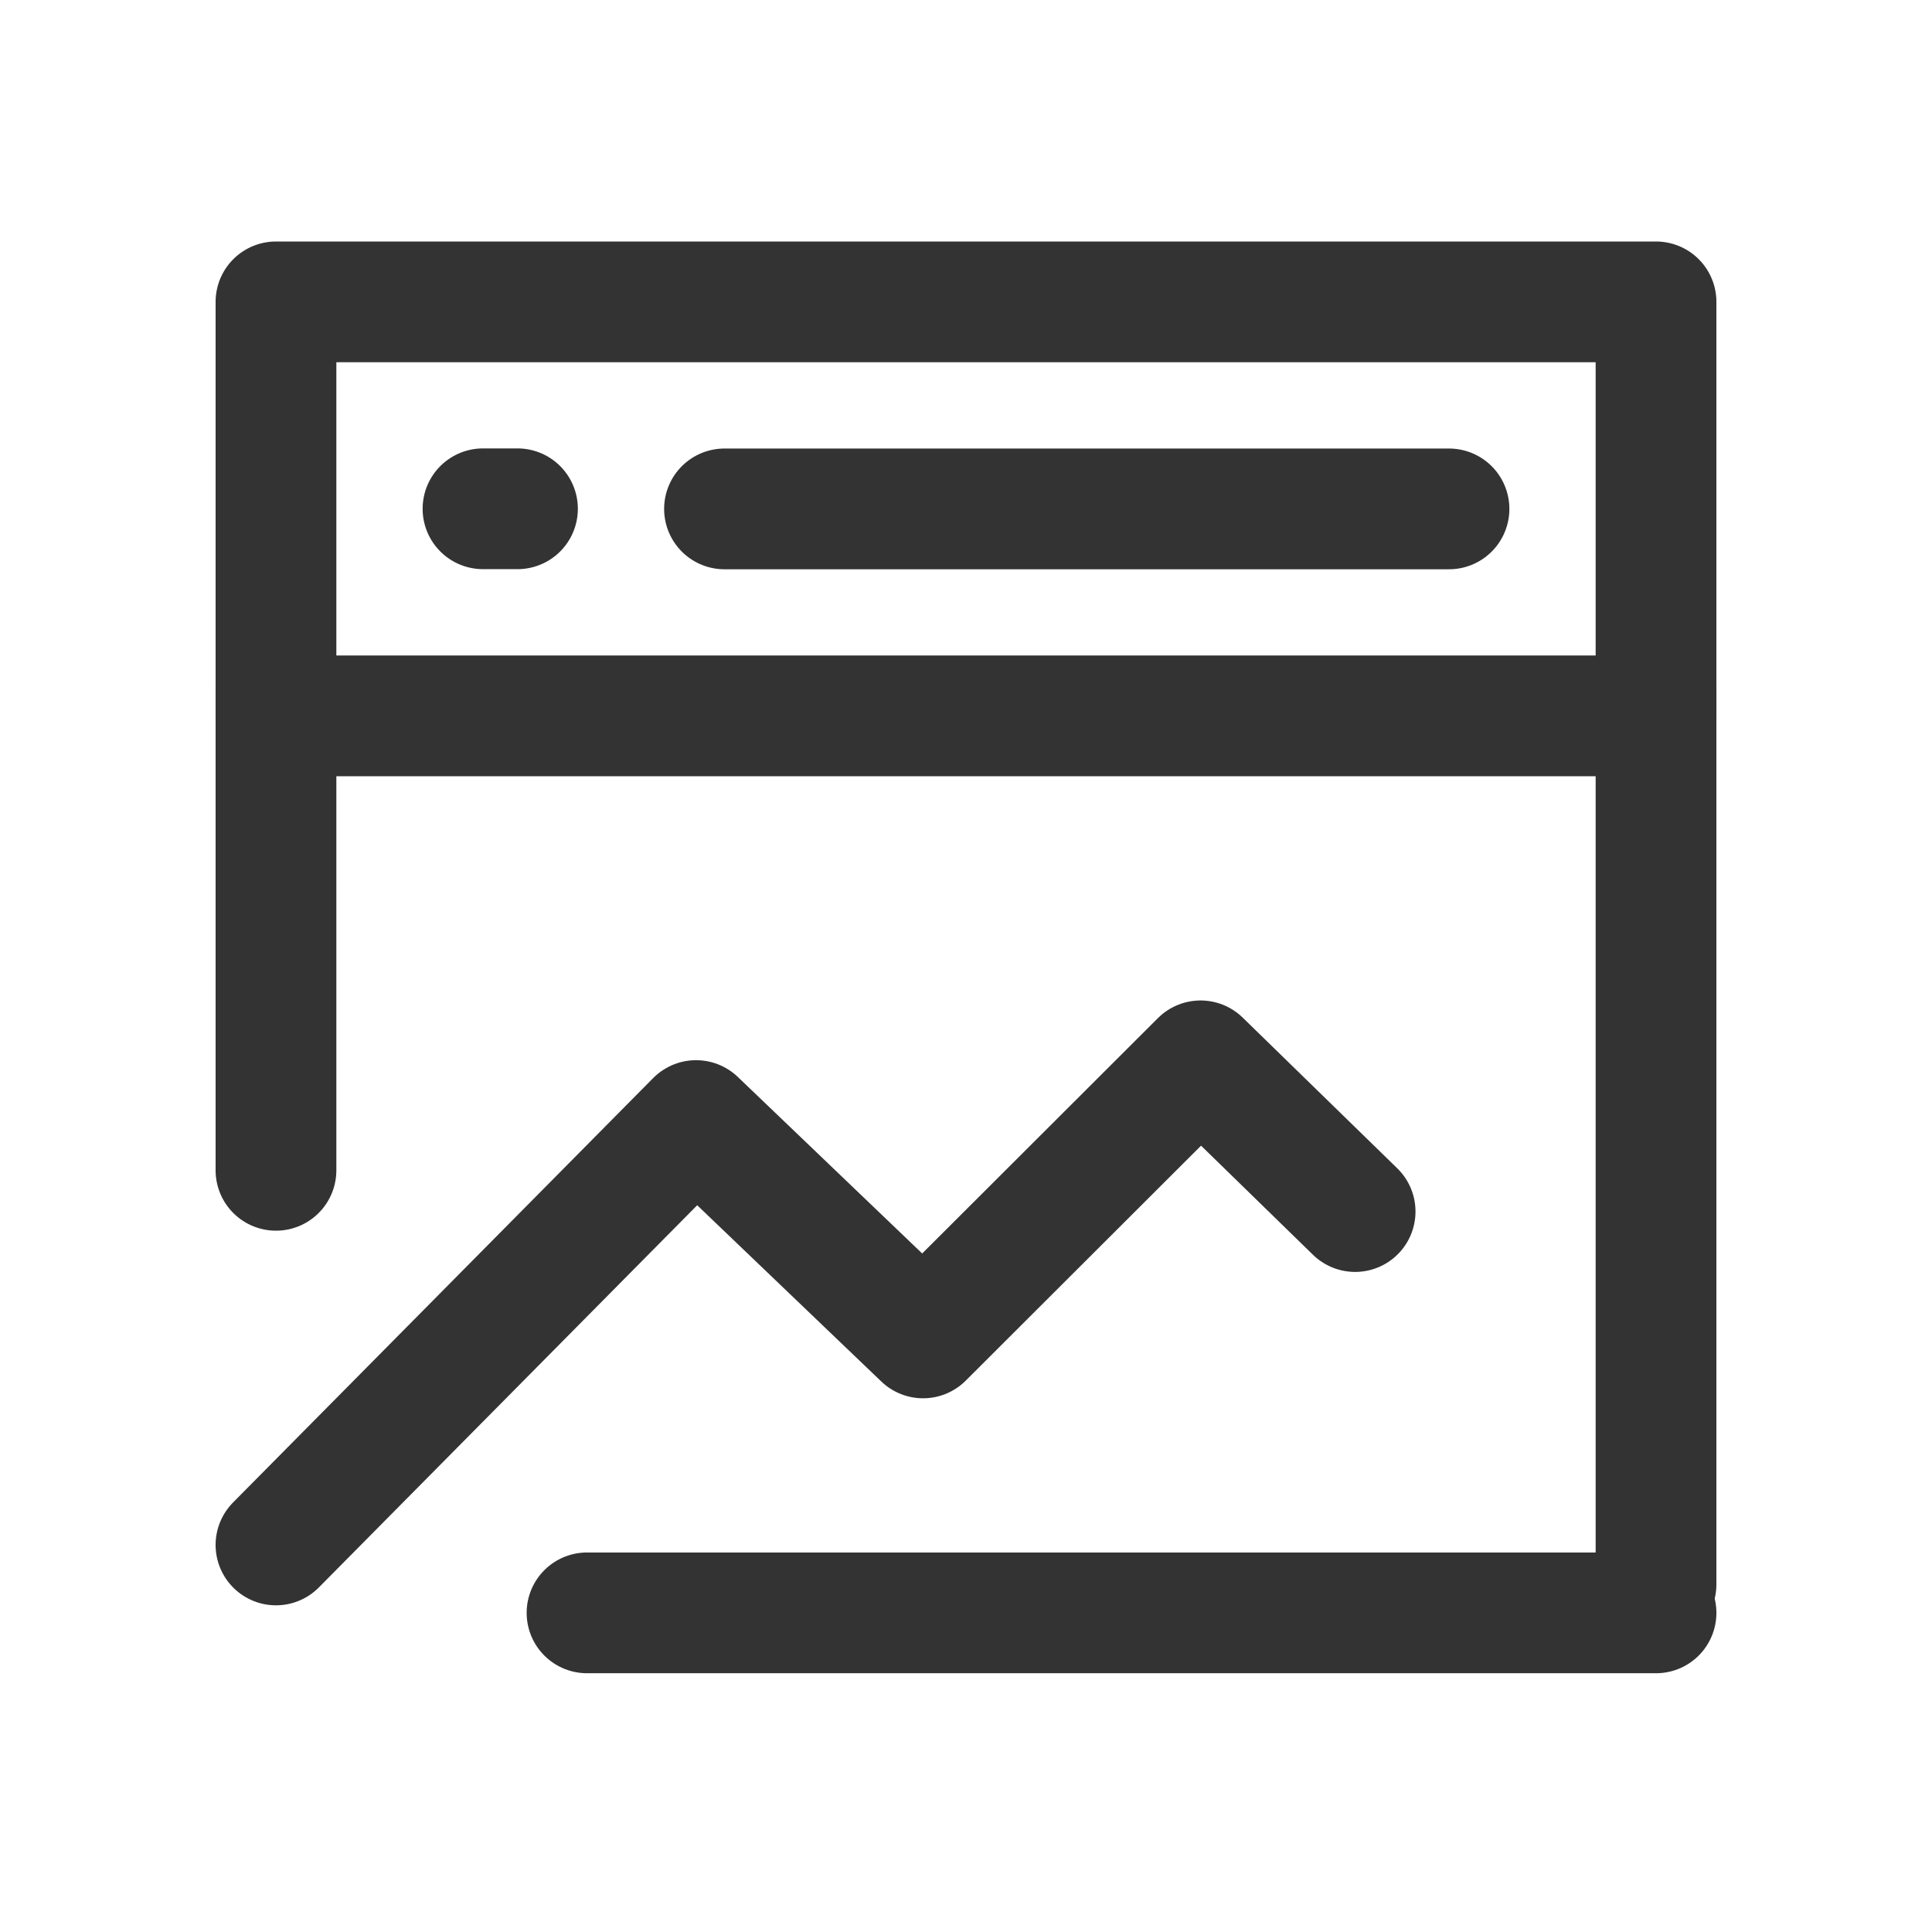<?xml version="1.0" encoding="UTF-8"?>
<svg width="32px" height="32px" viewBox="0 0 32 32" version="1.1" xmlns="http://www.w3.org/2000/svg" xmlns:xlink="http://www.w3.org/1999/xlink">
    <title>编组 8</title>
    <g id="平台工具" stroke="none" stroke-width="1" fill="none" fill-rule="evenodd">
        <g id="FinOps云成本优化" transform="translate(-1085, -1758)">
            <g id="编组-8" transform="translate(1085, 1758)">
                <rect id="矩形" x="0" y="0" width="32" height="32"></rect>
                <g id="分析_analysis" transform="translate(4, 5)" stroke="#333333" stroke-width="2">
                    <polygon id="路径" stroke-linejoin="round" points="23.429 0 0.571 0 0.571 6.857 23.429 6.857"></polygon>
                    <polyline id="路径" stroke-linecap="round" stroke-linejoin="round" points="0.571 20.589 7.529 13.56 11.289 17.16 15.885 12.571 18.445 15.067"></polyline>
                    <line x1="23.429" y1="6.384" x2="23.429" y2="21.241" id="路径" stroke-linecap="round"></line>
                    <line x1="0.571" y1="6.384" x2="0.571" y2="14.384" id="路径" stroke-linecap="round"></line>
                    <line x1="5.723" y1="21.714" x2="23.429" y2="21.714" id="路径" stroke-linecap="round"></line>
                    <line x1="8" y1="3.429" x2="20" y2="3.429" id="路径" stroke-linecap="round"></line>
                    <line x1="4" y1="3.427" x2="4.571" y2="3.427" id="路径" stroke-linecap="round"></line>
                </g>
            </g>
        </g>
    </g>
</svg>